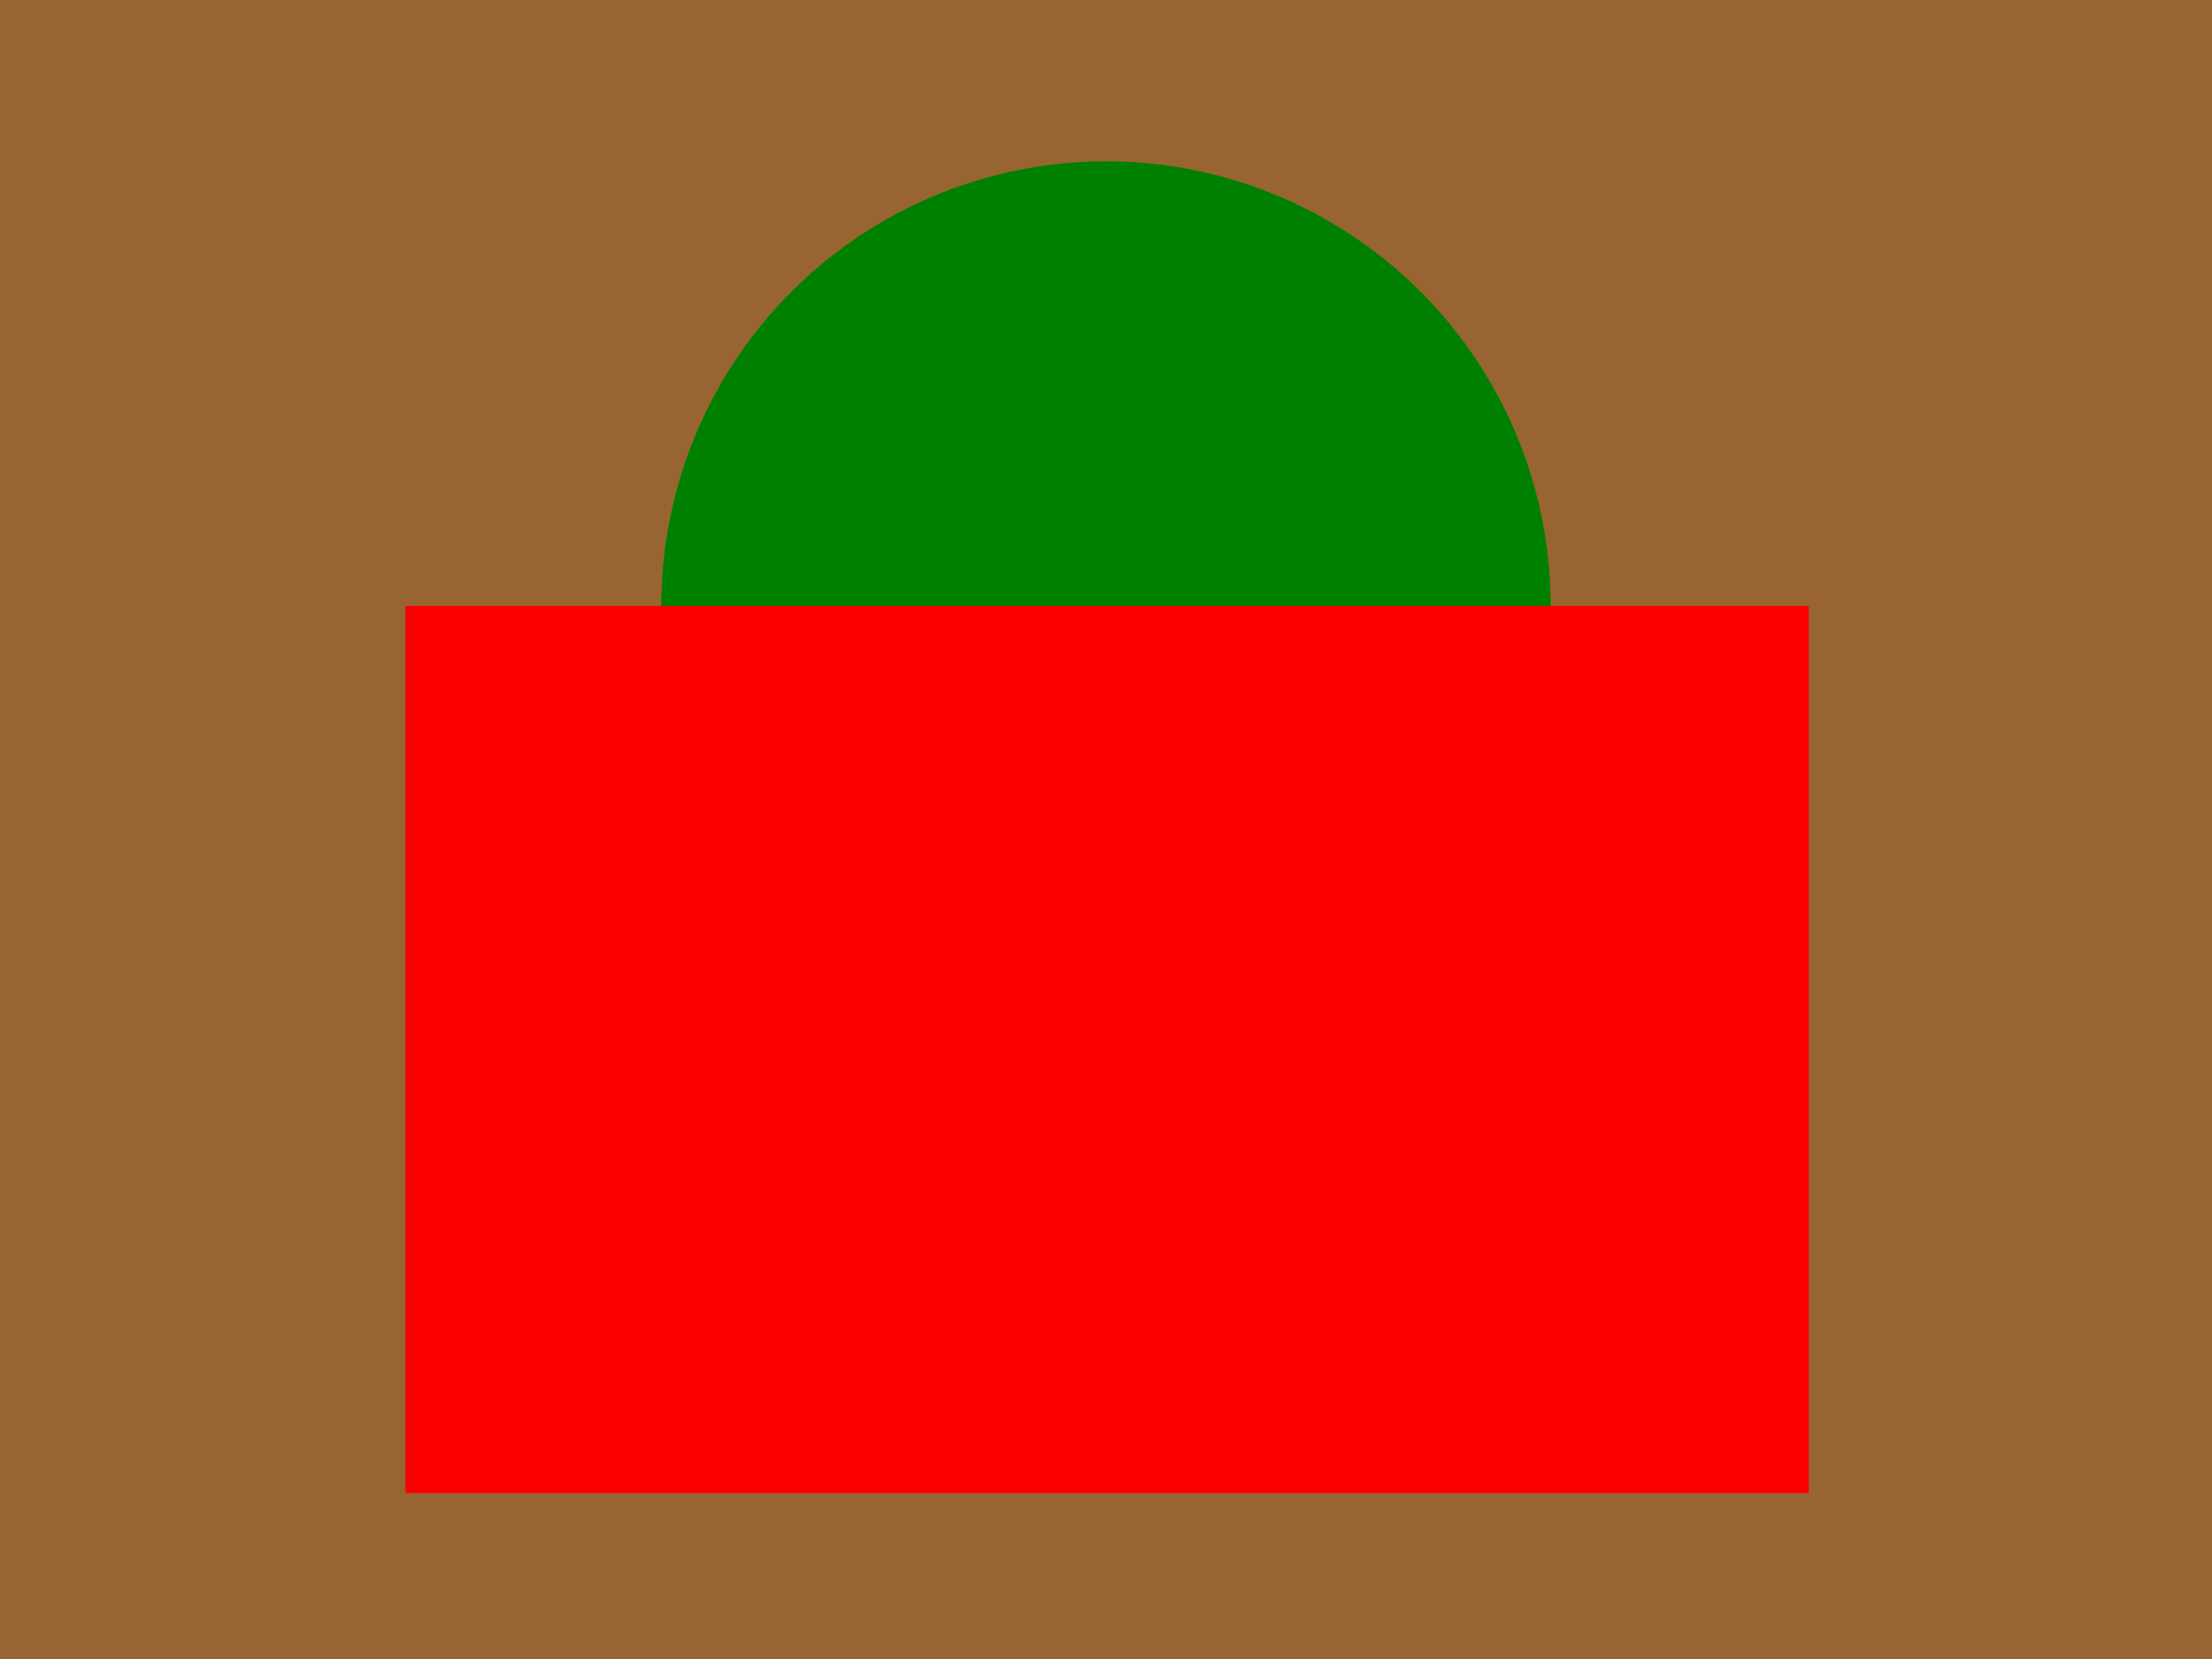 <?xml version="1.0" standalone="no"?>
<svg version="1.0" xmlns="http://www.w3.org/2000/svg" width="960" height="720">
<path d="M0,0h960v720H0z" fill="#986432"/>
<circle cx="480" cy="263" r="193" fill="#008000"/>
<path fill="#fb0000" d="M176,263H785v385H176z"/>
</svg>

